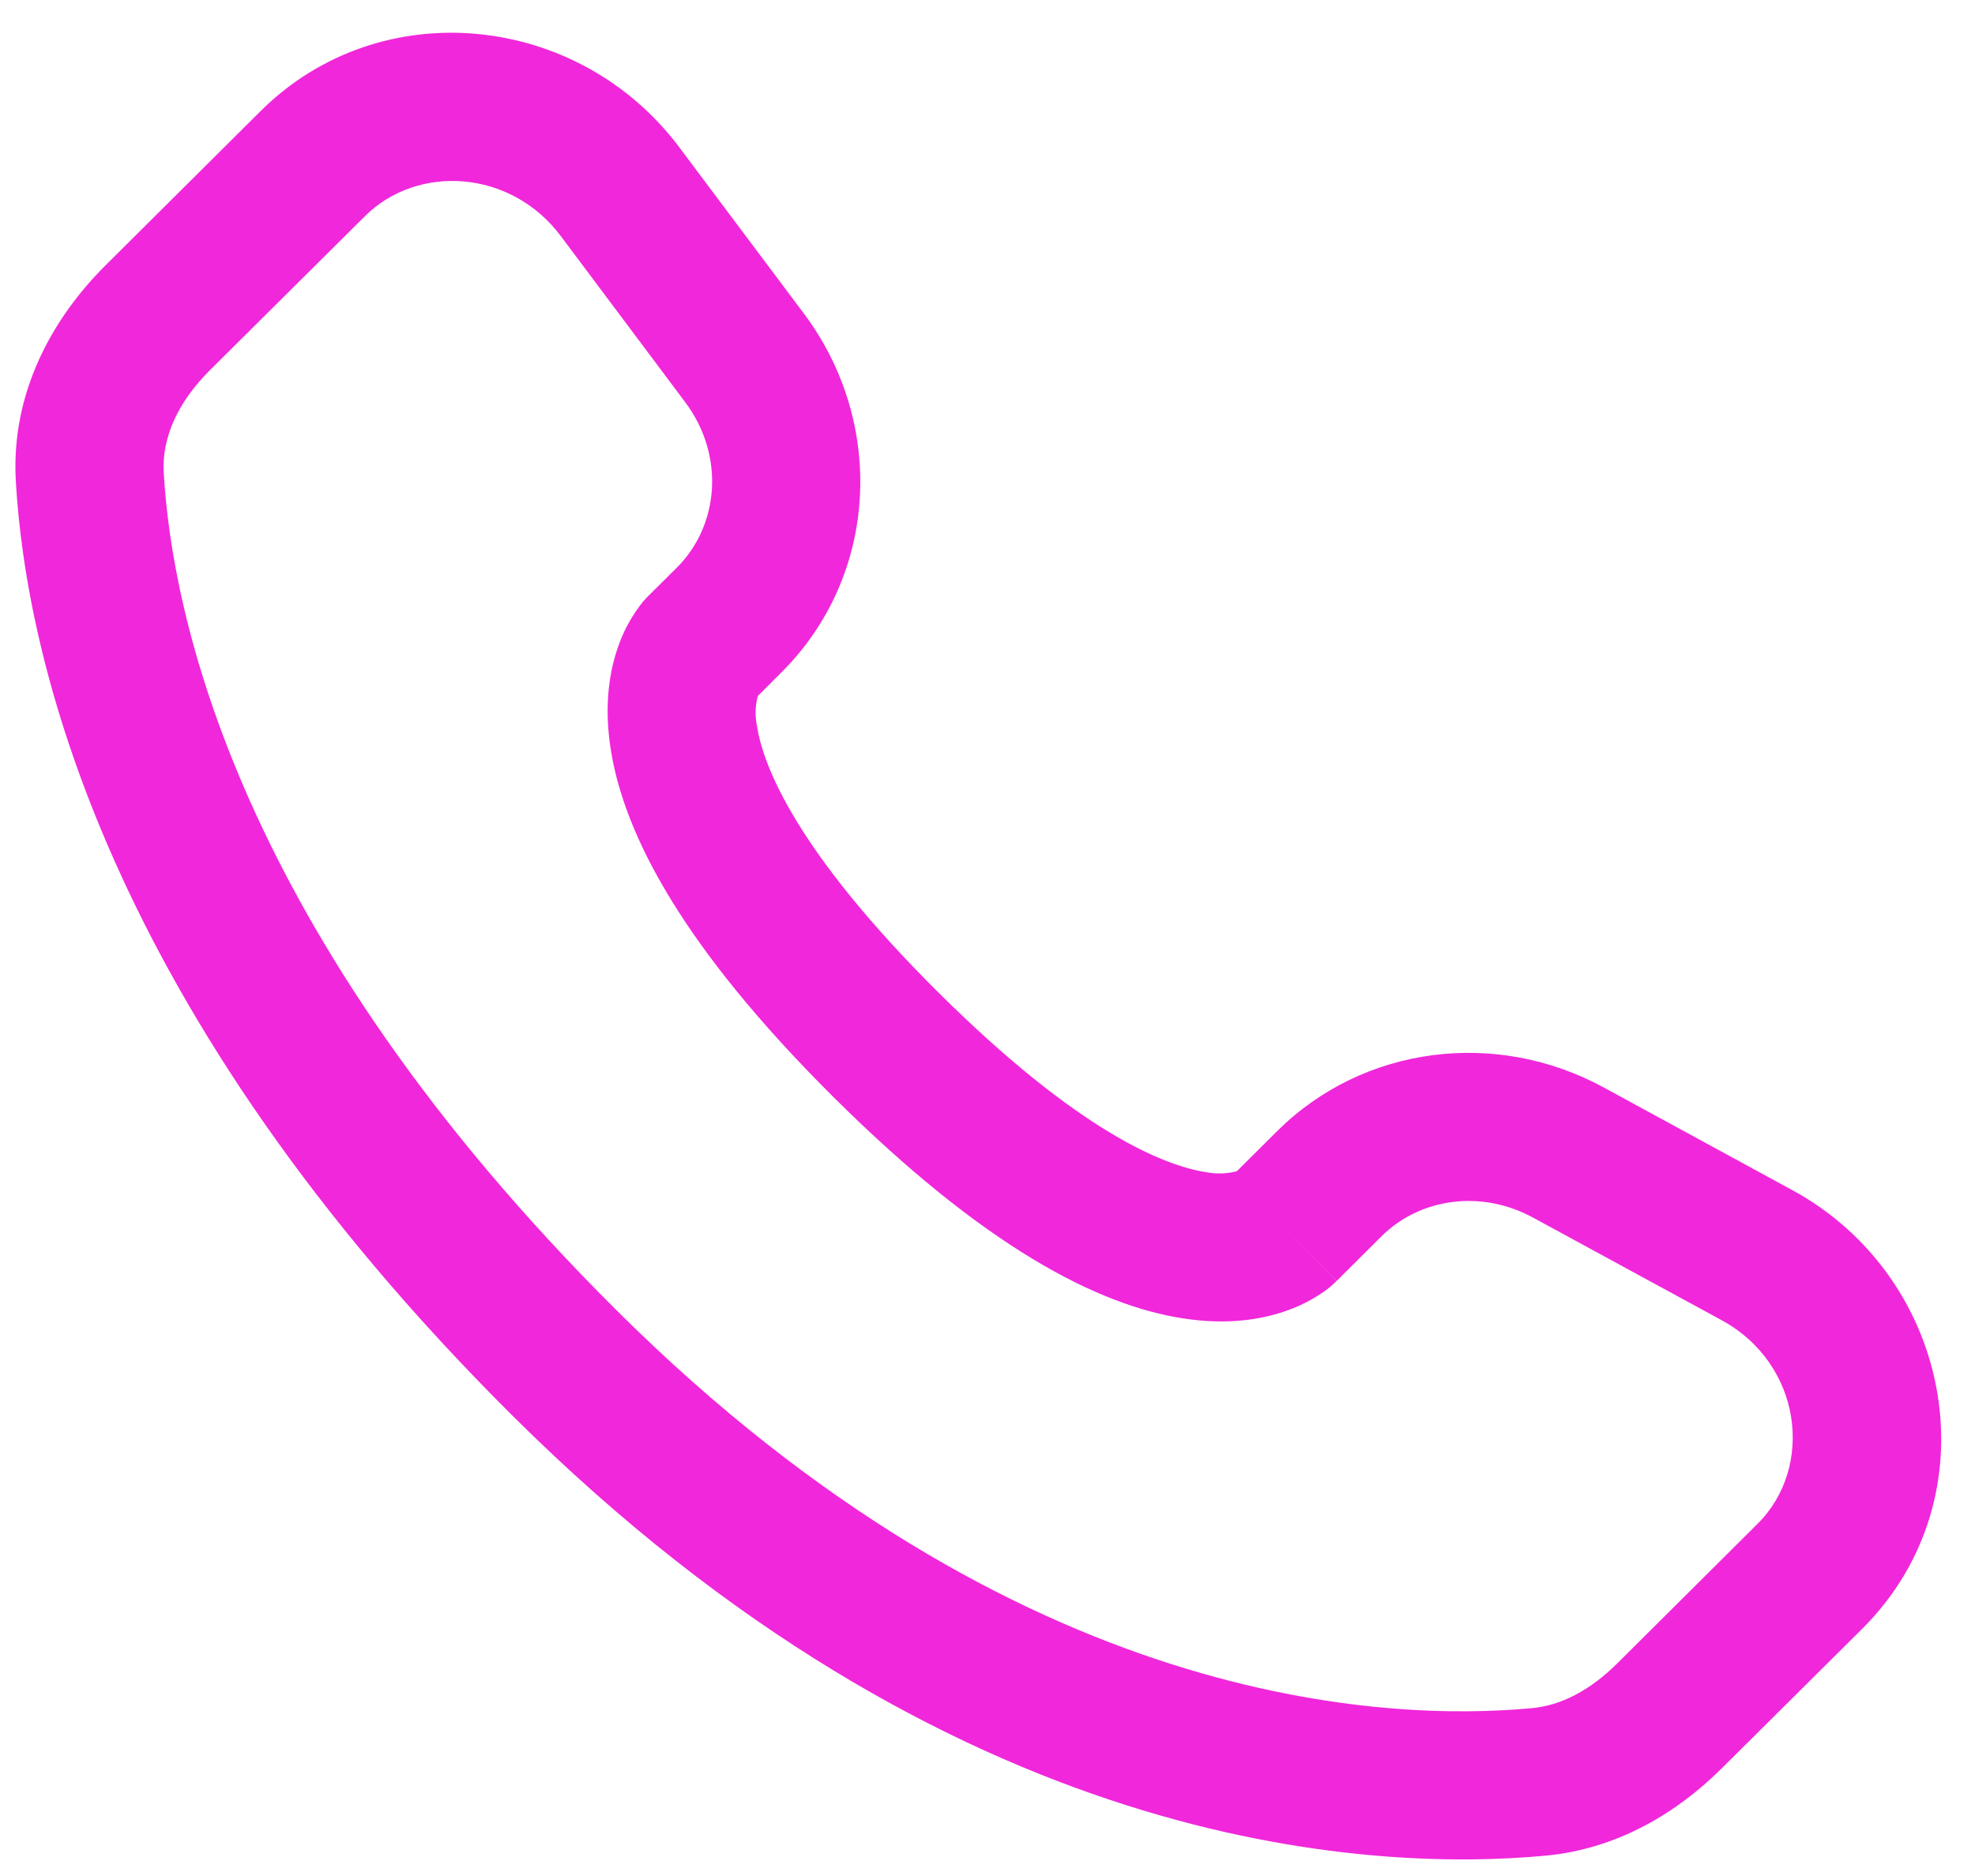 <svg width="20" height="19" viewBox="0 0 20 19" fill="none" xmlns="http://www.w3.org/2000/svg">
<path fill-rule="evenodd" clip-rule="evenodd" d="M2.639 1.125C3.856 -0.085 5.86 0.13 6.879 1.492L8.141 3.176C8.971 4.284 8.897 5.832 7.912 6.811L7.674 7.049C7.647 7.149 7.645 7.254 7.666 7.355C7.729 7.763 8.07 8.627 9.498 10.047C10.926 11.467 11.796 11.807 12.21 11.871C12.315 11.892 12.422 11.889 12.525 11.862L12.933 11.456C13.809 10.586 15.153 10.423 16.237 11.012L18.147 12.052C19.784 12.94 20.197 15.164 18.857 16.497L17.436 17.909C16.988 18.354 16.386 18.725 15.652 18.794C13.842 18.963 9.625 18.747 5.192 14.34C1.055 10.226 0.261 6.638 0.16 4.87C0.11 3.976 0.532 3.22 1.07 2.686L2.639 1.125ZM5.679 2.391C5.172 1.714 4.228 1.66 3.696 2.189L2.126 3.749C1.796 4.077 1.638 4.439 1.658 4.785C1.738 6.19 2.378 9.427 6.25 13.277C10.312 17.315 14.063 17.436 15.513 17.3C15.809 17.273 16.103 17.119 16.378 16.846L17.798 15.433C18.376 14.859 18.249 13.813 17.431 13.369L15.521 12.33C14.993 12.044 14.375 12.138 13.991 12.52L13.536 12.973L13.006 12.441C13.536 12.973 13.535 12.974 13.534 12.974L13.533 12.976L13.53 12.979L13.523 12.985L13.508 12.999C13.466 13.039 13.421 13.074 13.372 13.105C13.292 13.158 13.186 13.217 13.053 13.266C12.783 13.367 12.425 13.421 11.983 13.353C11.116 13.22 9.967 12.629 8.44 11.111C6.914 9.593 6.318 8.451 6.184 7.585C6.115 7.143 6.17 6.785 6.272 6.515C6.328 6.363 6.409 6.222 6.51 6.095L6.542 6.06L6.556 6.045L6.562 6.039L6.565 6.036L6.567 6.034L6.855 5.748C7.283 5.321 7.343 4.614 6.94 4.075L5.679 2.391Z" fill="#F127DB"/>
</svg>
